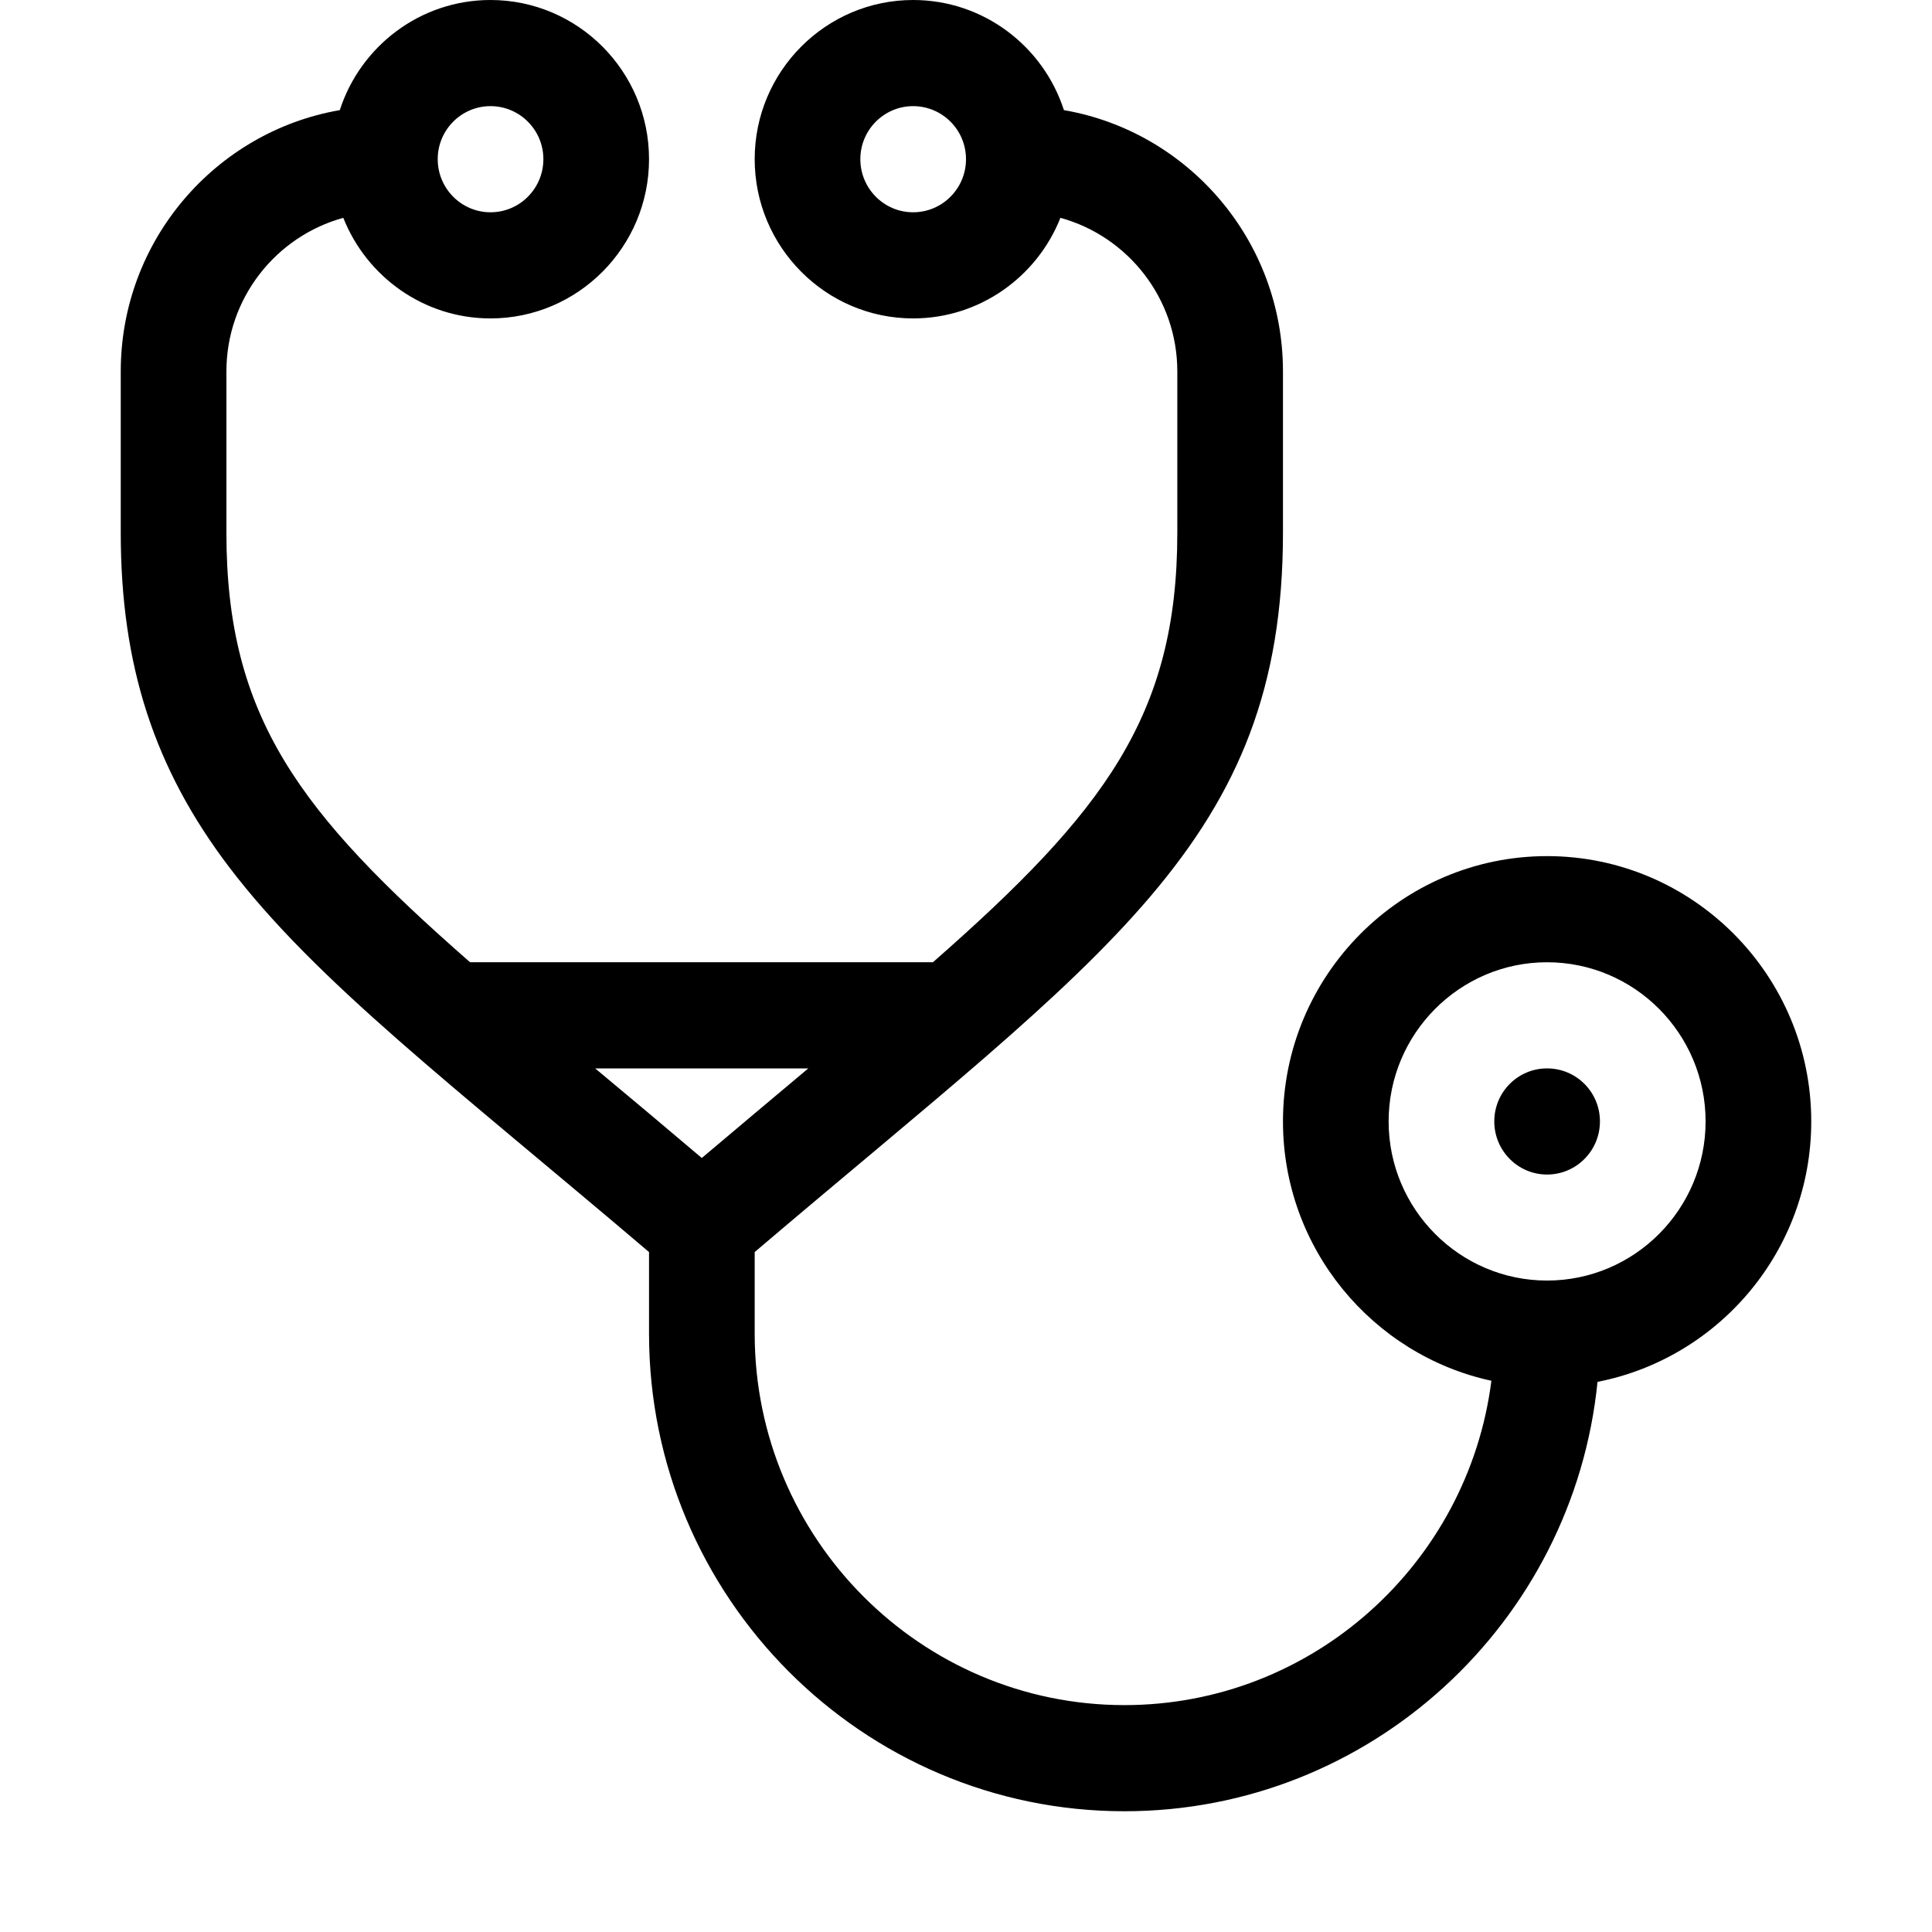 <svg width="16" height="16" viewBox="0 0 16 16" fill="none" xmlns="http://www.w3.org/2000/svg">
<path d="M12.812 8.848C12.571 8.848 12.375 9.044 12.375 9.287C12.375 9.53 12.571 9.727 12.812 9.727C13.054 9.727 13.25 9.53 13.25 9.287C13.25 9.044 13.054 8.848 12.812 8.848ZM12.812 7.09C11.606 7.09 10.625 8.076 10.625 9.287C10.625 10.339 11.366 11.221 12.351 11.435C12.159 12.947 10.87 14.121 9.312 14.121C7.624 14.121 6.25 12.741 6.25 11.045V10.369C9.162 7.891 10.625 6.971 10.625 4.413V3.076C10.625 1.992 9.84 1.09 8.811 0.912C8.64 0.383 8.145 0 7.562 0C6.839 0 6.25 0.591 6.25 1.318C6.25 2.045 6.839 2.637 7.562 2.637C8.115 2.637 8.589 2.291 8.782 1.804C9.339 1.957 9.75 2.469 9.75 3.076V4.413C9.75 5.927 9.143 6.725 7.726 7.969H3.893C2.48 6.732 1.875 5.939 1.875 4.413V3.076C1.875 2.469 2.286 1.957 2.843 1.804C3.036 2.291 3.51 2.637 4.062 2.637C4.786 2.637 5.375 2.045 5.375 1.318C5.375 0.591 4.786 0 4.062 0C3.48 0 2.985 0.383 2.814 0.912C1.785 1.09 1 1.992 1 3.076V4.413C1 5.51 1.277 6.363 1.897 7.18C2.618 8.129 3.752 8.989 5.375 10.369V11.045C5.375 13.226 7.141 15 9.312 15C11.35 15 13.03 13.438 13.23 11.444C14.237 11.247 15 10.355 15 9.287C15 8.076 14.019 7.09 12.812 7.09ZM7.562 1.758C7.321 1.758 7.125 1.561 7.125 1.318C7.125 1.076 7.321 0.879 7.562 0.879C7.804 0.879 8 1.076 8 1.318C8 1.561 7.804 1.758 7.562 1.758ZM4.062 0.879C4.304 0.879 4.5 1.076 4.5 1.318C4.5 1.561 4.304 1.758 4.062 1.758C3.821 1.758 3.625 1.561 3.625 1.318C3.625 1.076 3.821 0.879 4.062 0.879ZM4.929 8.848H6.694C6.39 9.103 6.116 9.333 5.812 9.59C5.507 9.331 5.23 9.099 4.929 8.848ZM12.812 10.605C12.089 10.605 11.5 10.014 11.5 9.287C11.5 8.56 12.089 7.969 12.812 7.969C13.536 7.969 14.125 8.56 14.125 9.287C14.125 10.014 13.536 10.605 12.812 10.605Z" fill="black"/>
</svg>
